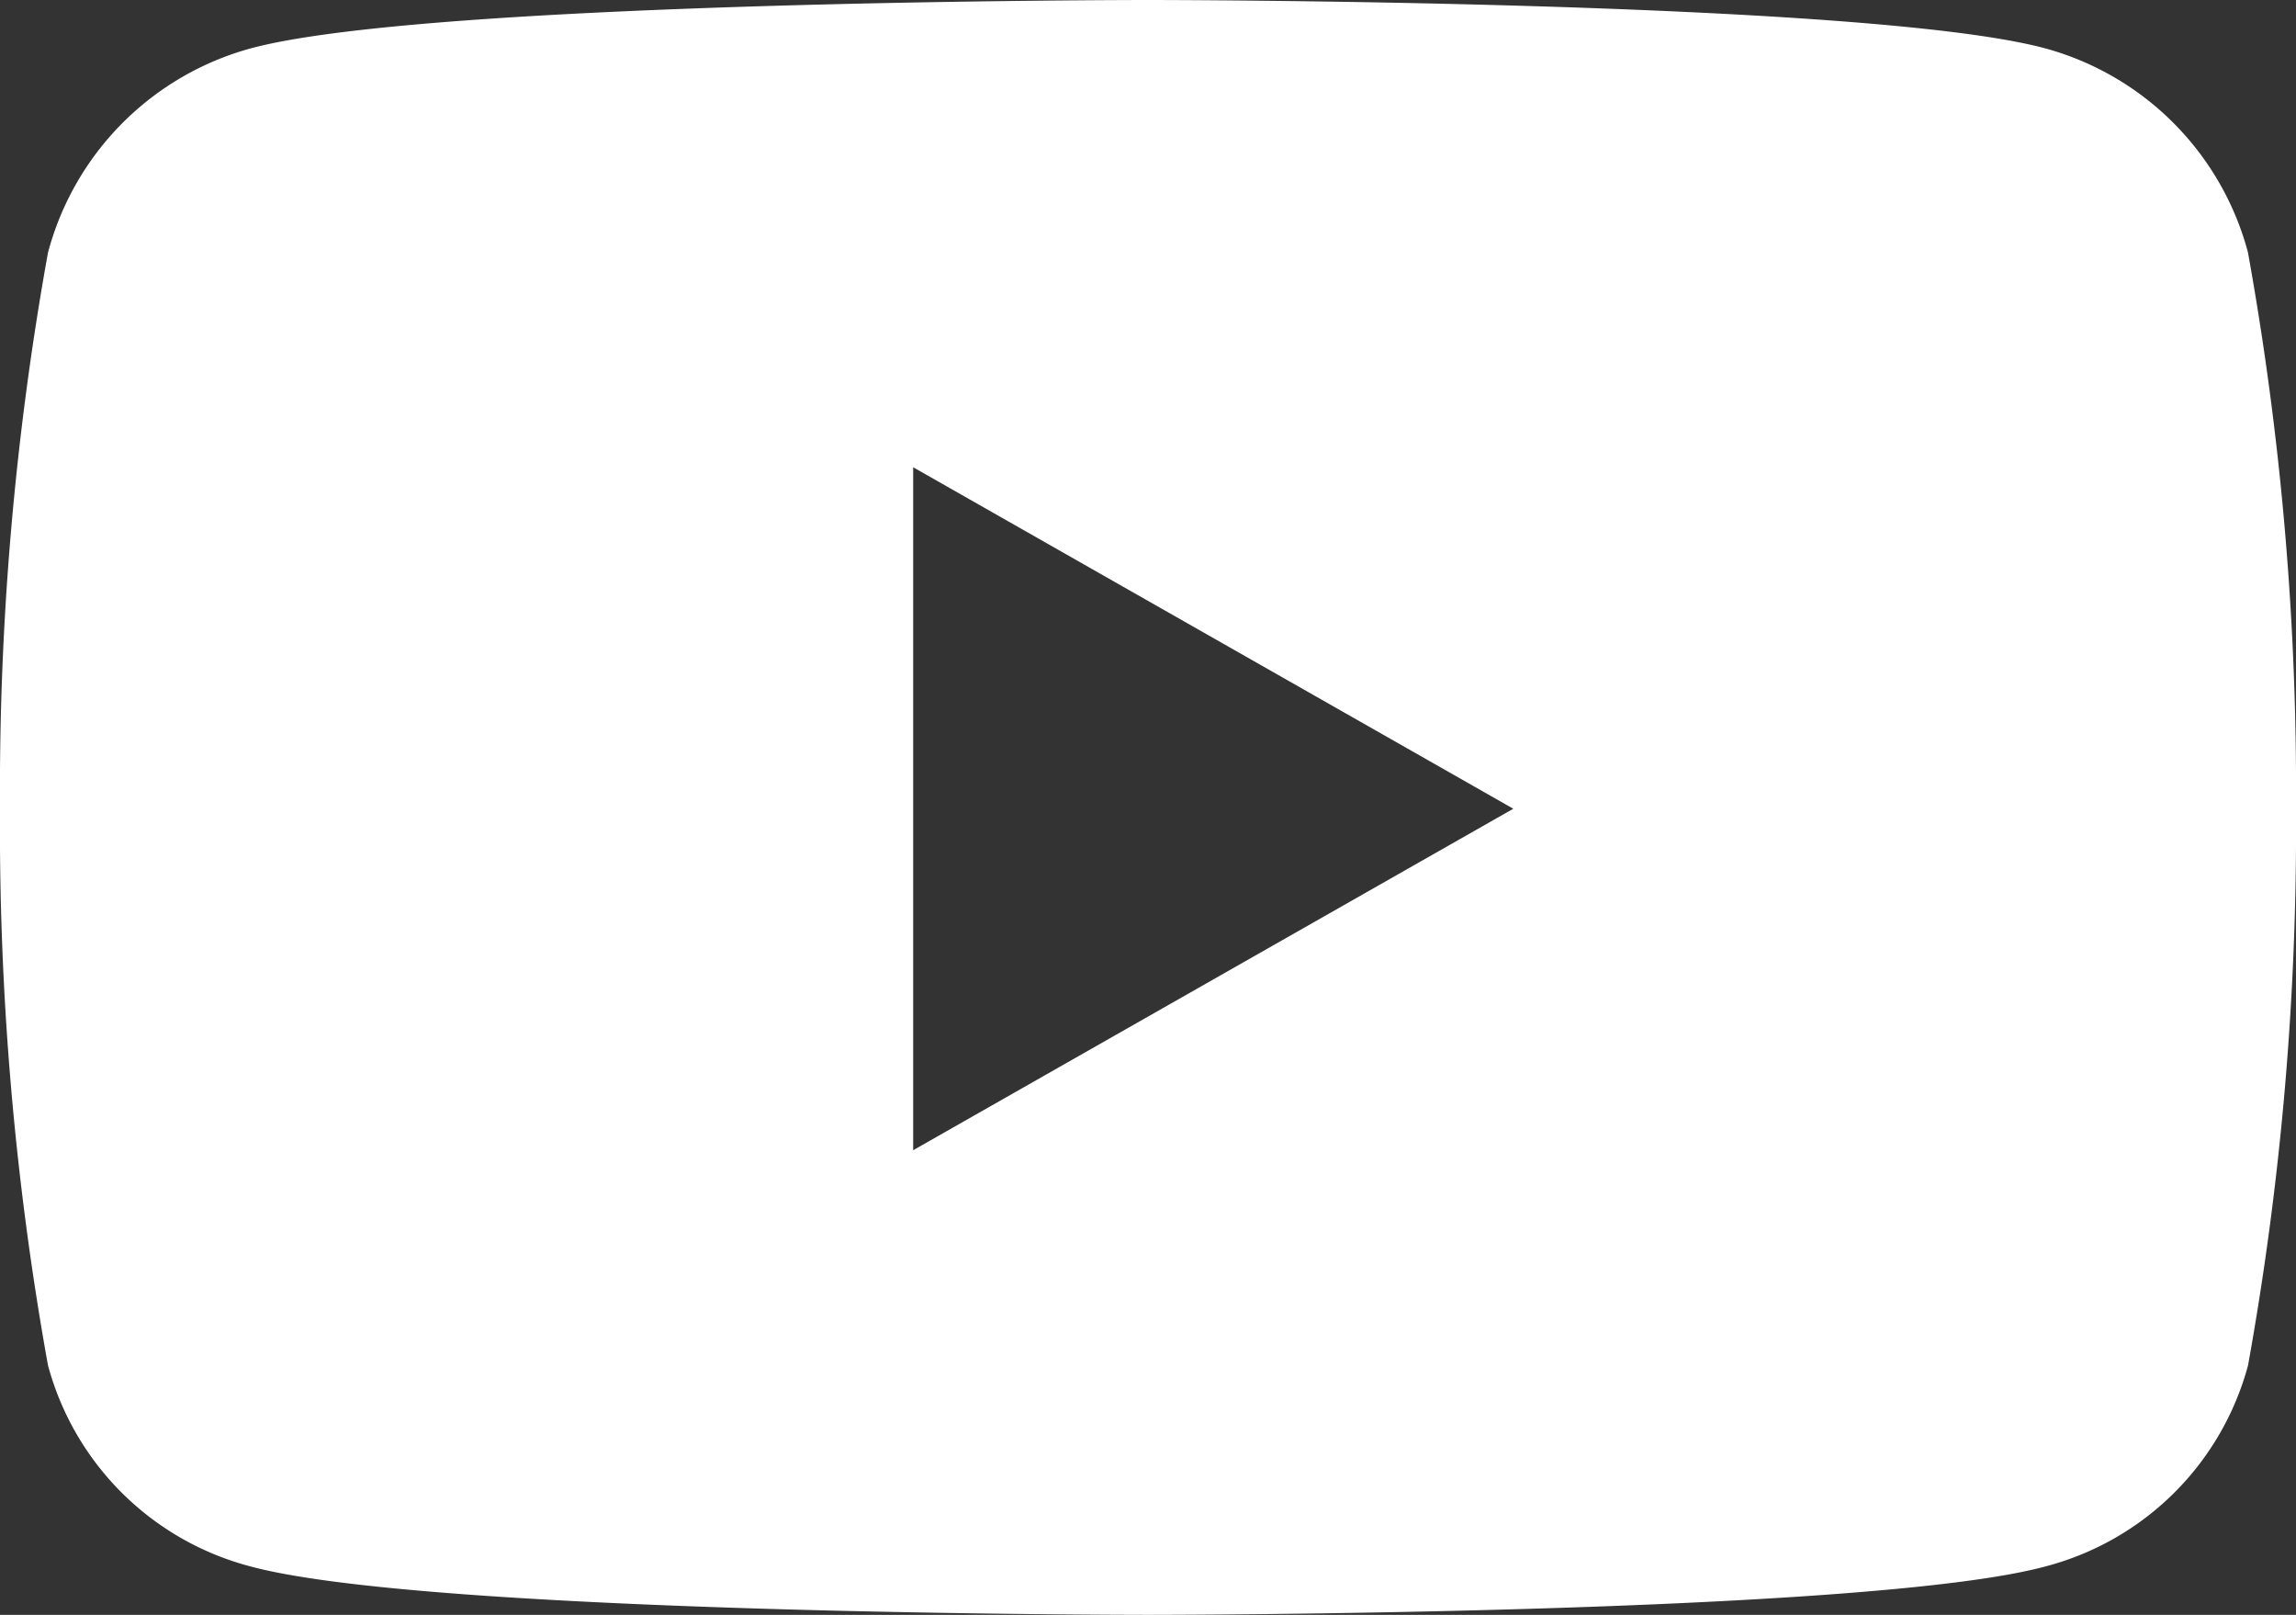 <svg xmlns="http://www.w3.org/2000/svg" width="29" height="20.391"><rect width="100%" height="100%" fill="#333333" stroke="none"/><path d="M28.394 3.19A3.644 3.644 0 0025.83.61C23.569 0 14.5 0 14.5 0S5.431 0 3.17.61A3.644 3.644 0 00.606 3.19 38.226 38.226 0 000 10.215a38.226 38.226 0 00.606 7.025 3.59 3.59 0 002.564 2.541c2.262.61 11.33.61 11.33.61s9.069 0 11.33-.61a3.59 3.59 0 002.564-2.539A38.226 38.226 0 0029 10.217a38.226 38.226 0 00-.606-7.025zm-16.86 11.338V5.9l7.58 4.312-7.58 4.312z" fill="#fff"/></svg>